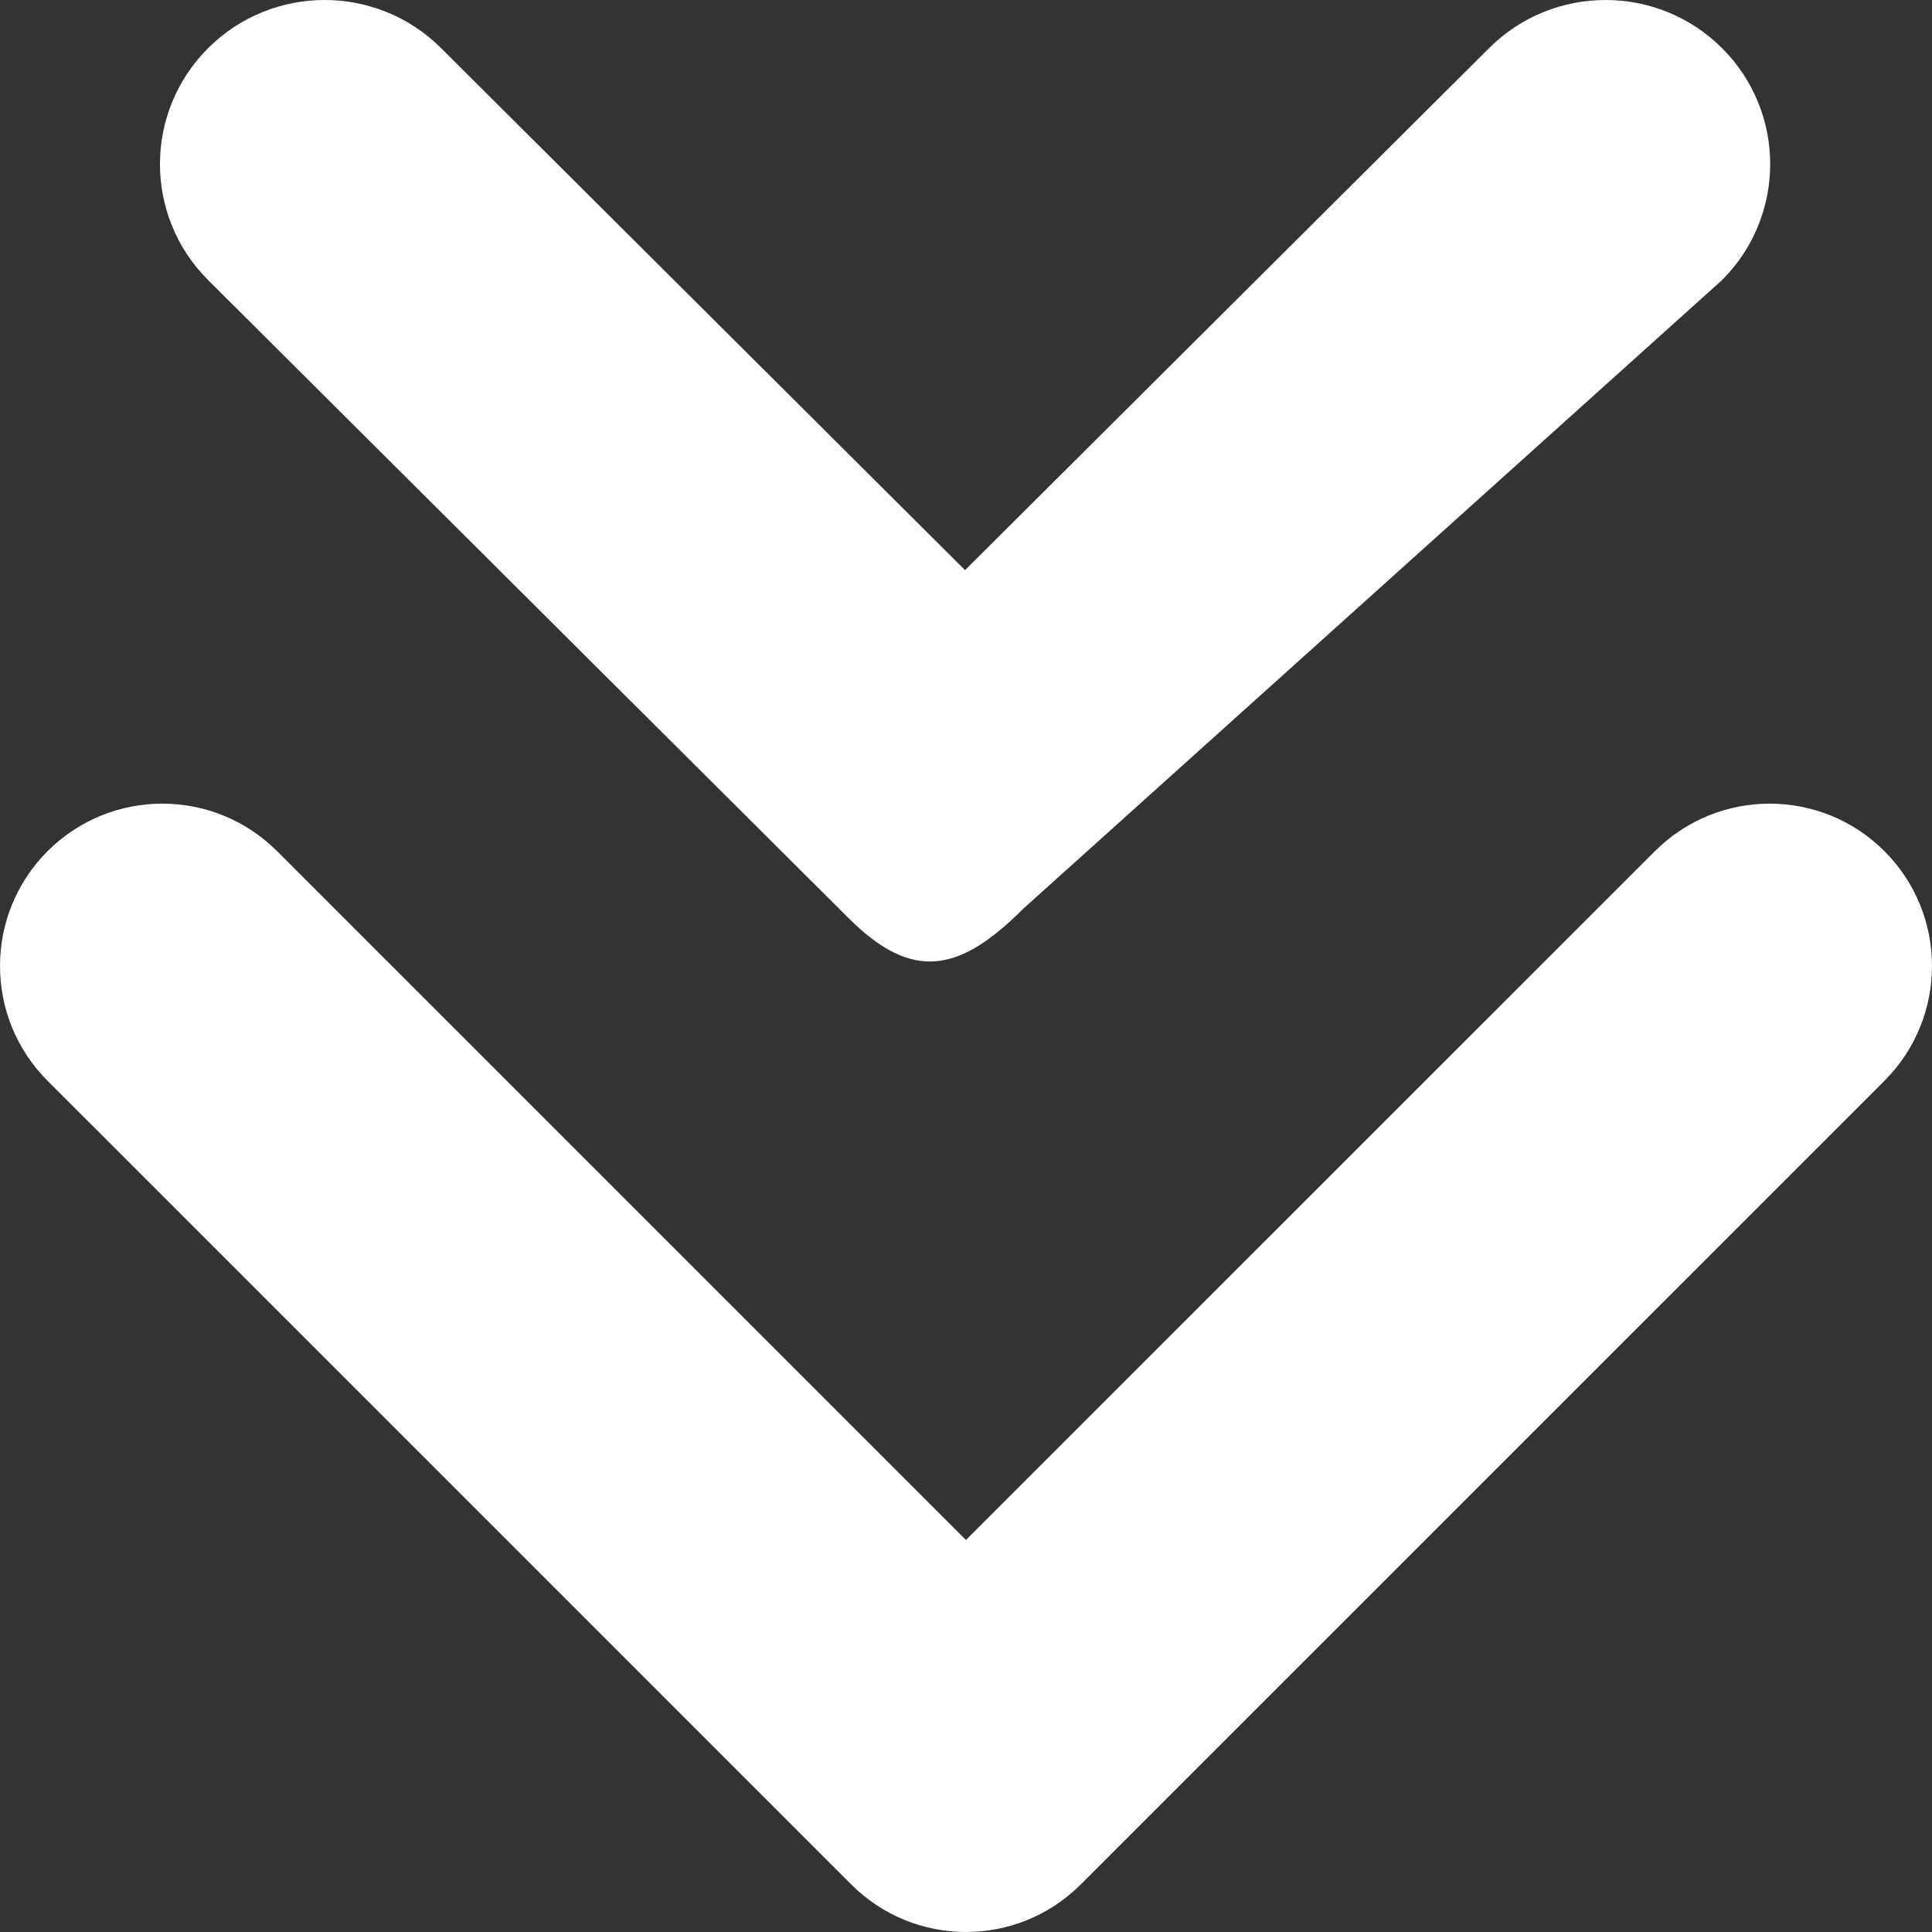 <?xml version="1.0" encoding="UTF-8"?> <svg xmlns="http://www.w3.org/2000/svg" width="71" height="71" viewBox="0 0 71 71" fill="none"><rect x="0" y="0" width="71" height="71" fill="#333333" stroke="none"/> <g clip-path="url(#clip0)"> <path d="M35.497 56.594L10.184 31.281C7.854 28.951 4.076 28.951 1.747 31.281C-0.582 33.61 -0.582 37.388 1.747 39.718L31.282 69.252C33.611 71.582 37.389 71.582 39.718 69.252L69.253 39.718C71.582 37.388 71.582 33.61 69.253 31.281C66.924 28.951 63.146 28.951 60.816 31.281L35.497 56.594ZM35.465 20.952L16.208 1.767C13.847 -0.589 10.012 -0.589 7.65 1.767C5.288 4.123 5.288 7.939 7.65 10.295L31.187 33.743C33.549 36.099 35.278 35.721 37.608 33.392L63.282 10.295C65.644 7.939 65.644 4.123 63.282 1.767C60.92 -0.589 57.086 -0.589 54.724 1.767L35.465 20.952Z" fill="white"></path> </g> <defs> <clipPath id="clip0"> <rect width="71" height="71" fill="white" transform="translate(0 71) rotate(-90)"></rect> </clipPath> </defs> </svg> 